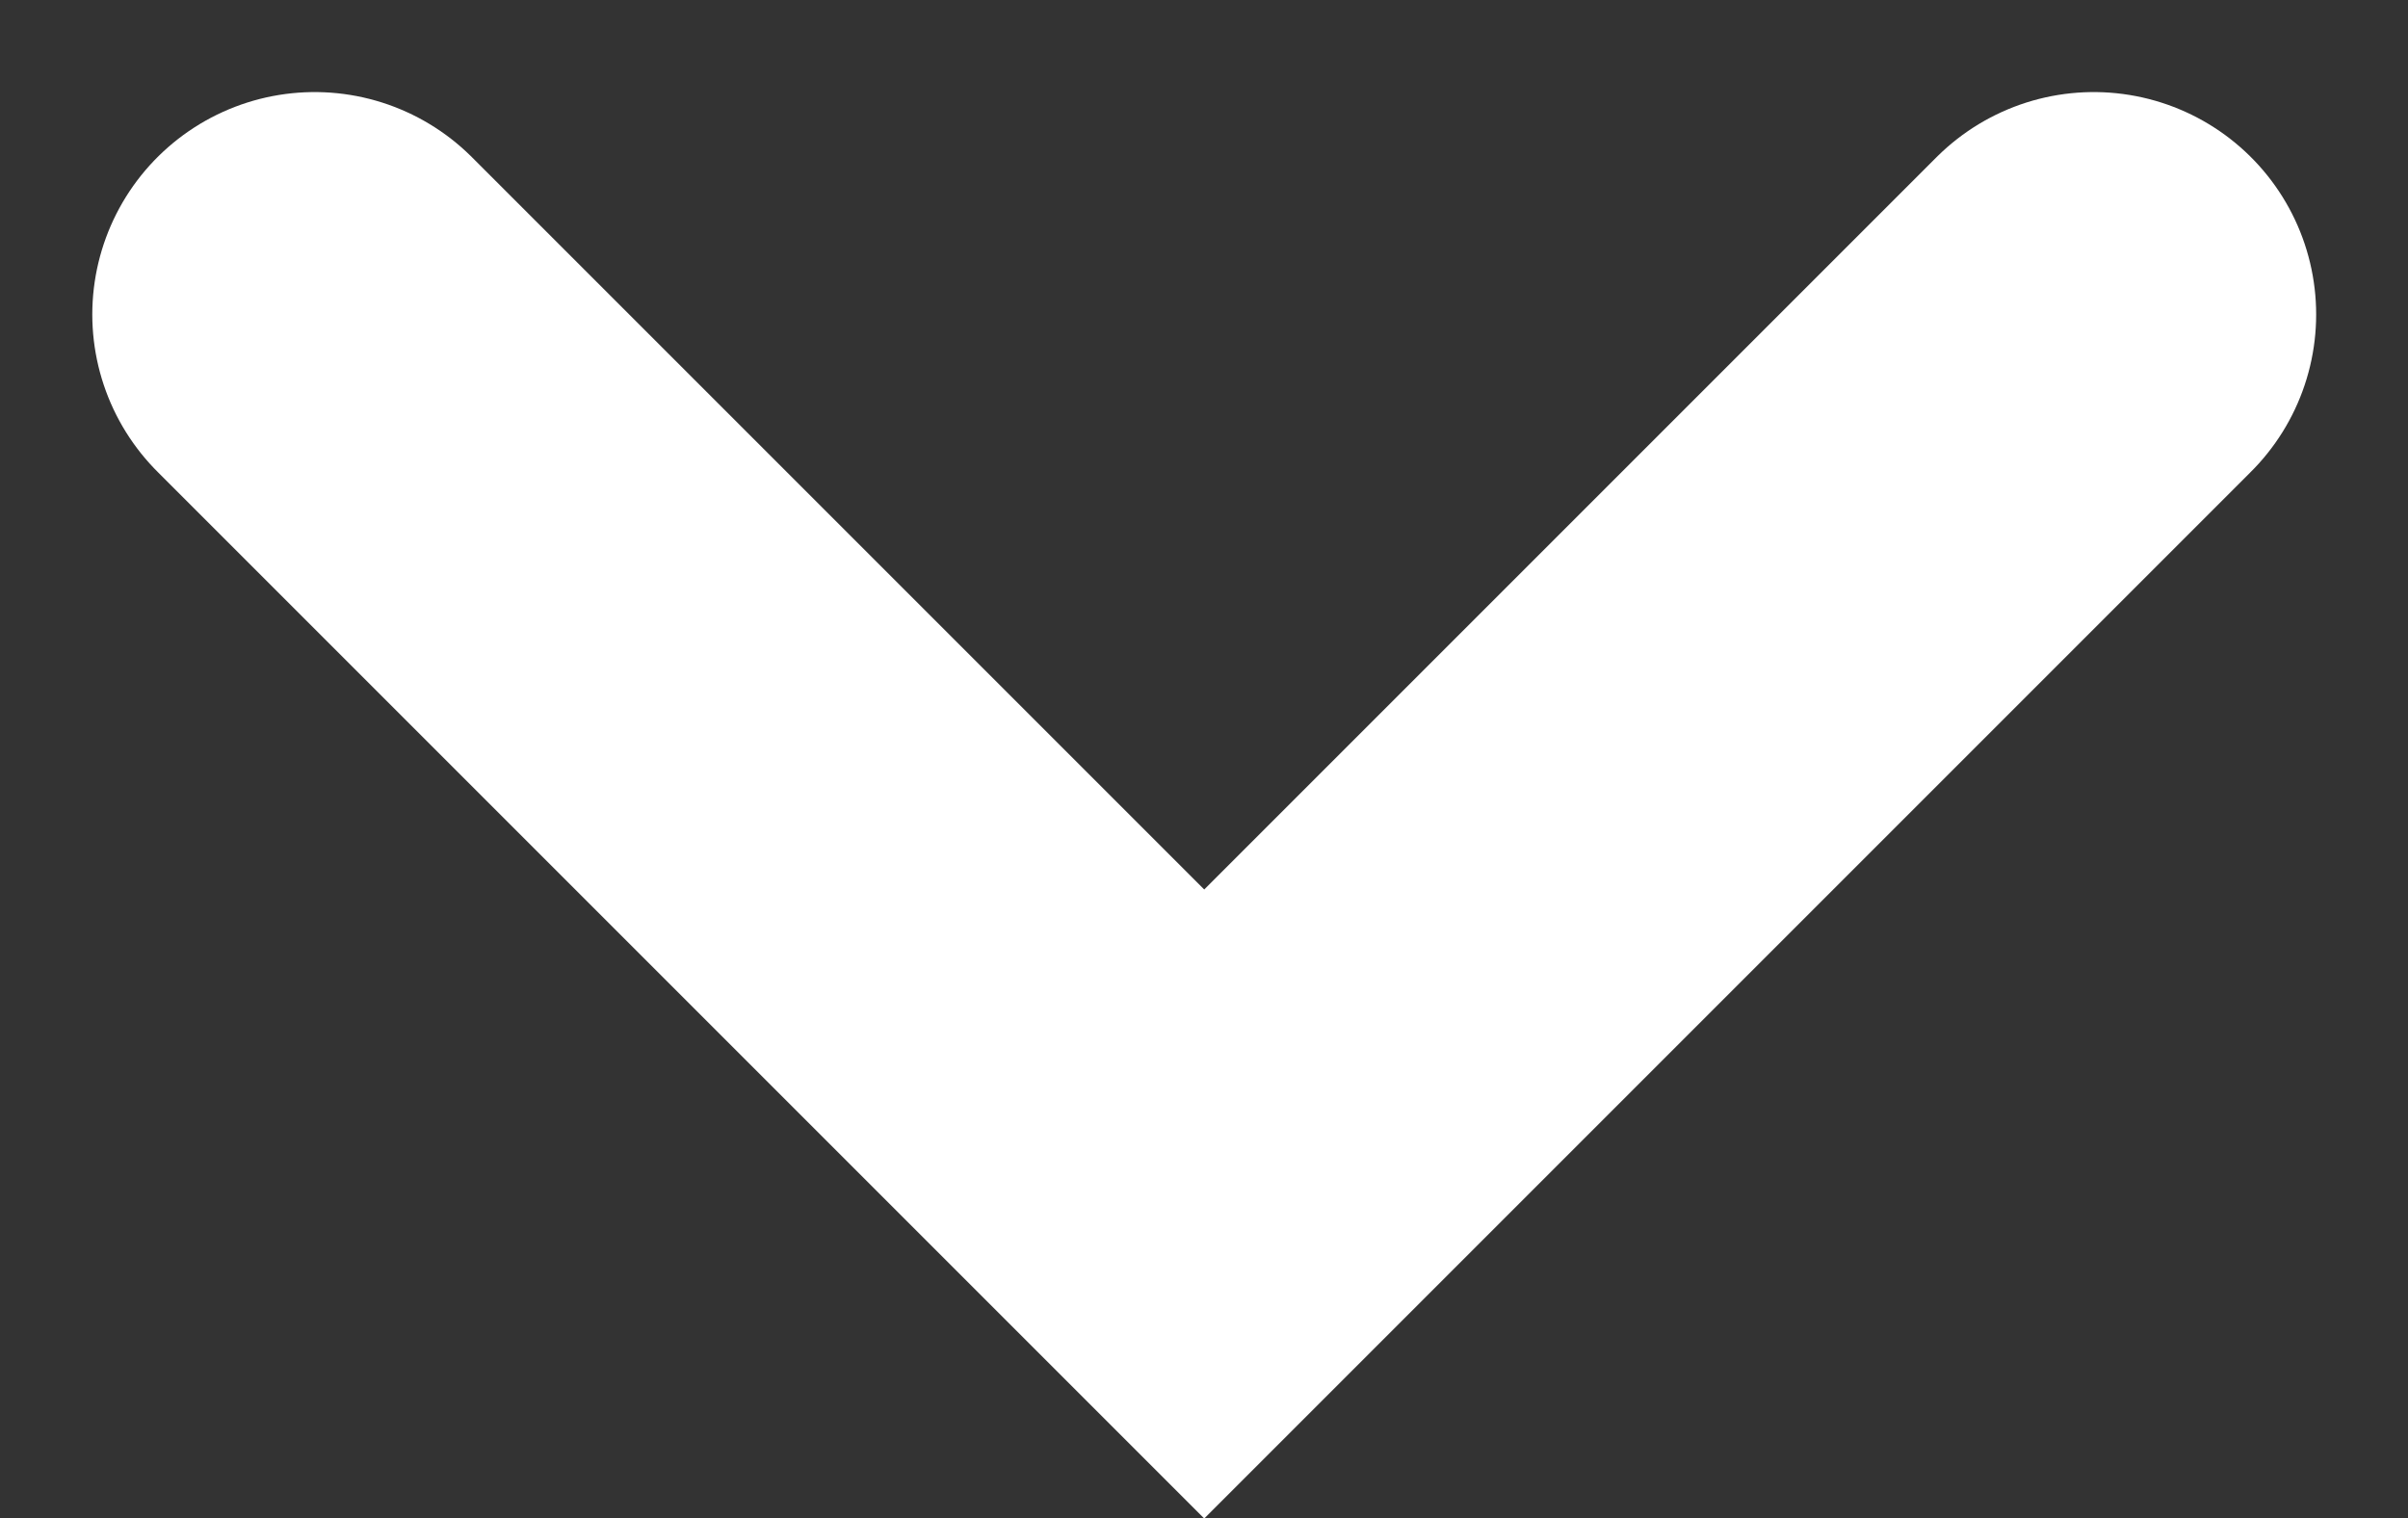 <svg xmlns="http://www.w3.org/2000/svg" width="10.828" height="6.828" viewBox="0 0 10.828 6.828">
  <rect x="0" y="0" width="10.828" height="6.828" fill="#333333" stroke="none"/>
  <path id="Caminho_3299" data-name="Caminho 3299" d="M509.762,92.911l-4,4-4-4" transform="translate(-500.347 -91.497)" fill="none" stroke="#fff" stroke-linecap="round" stroke-width="2"/>
</svg>
